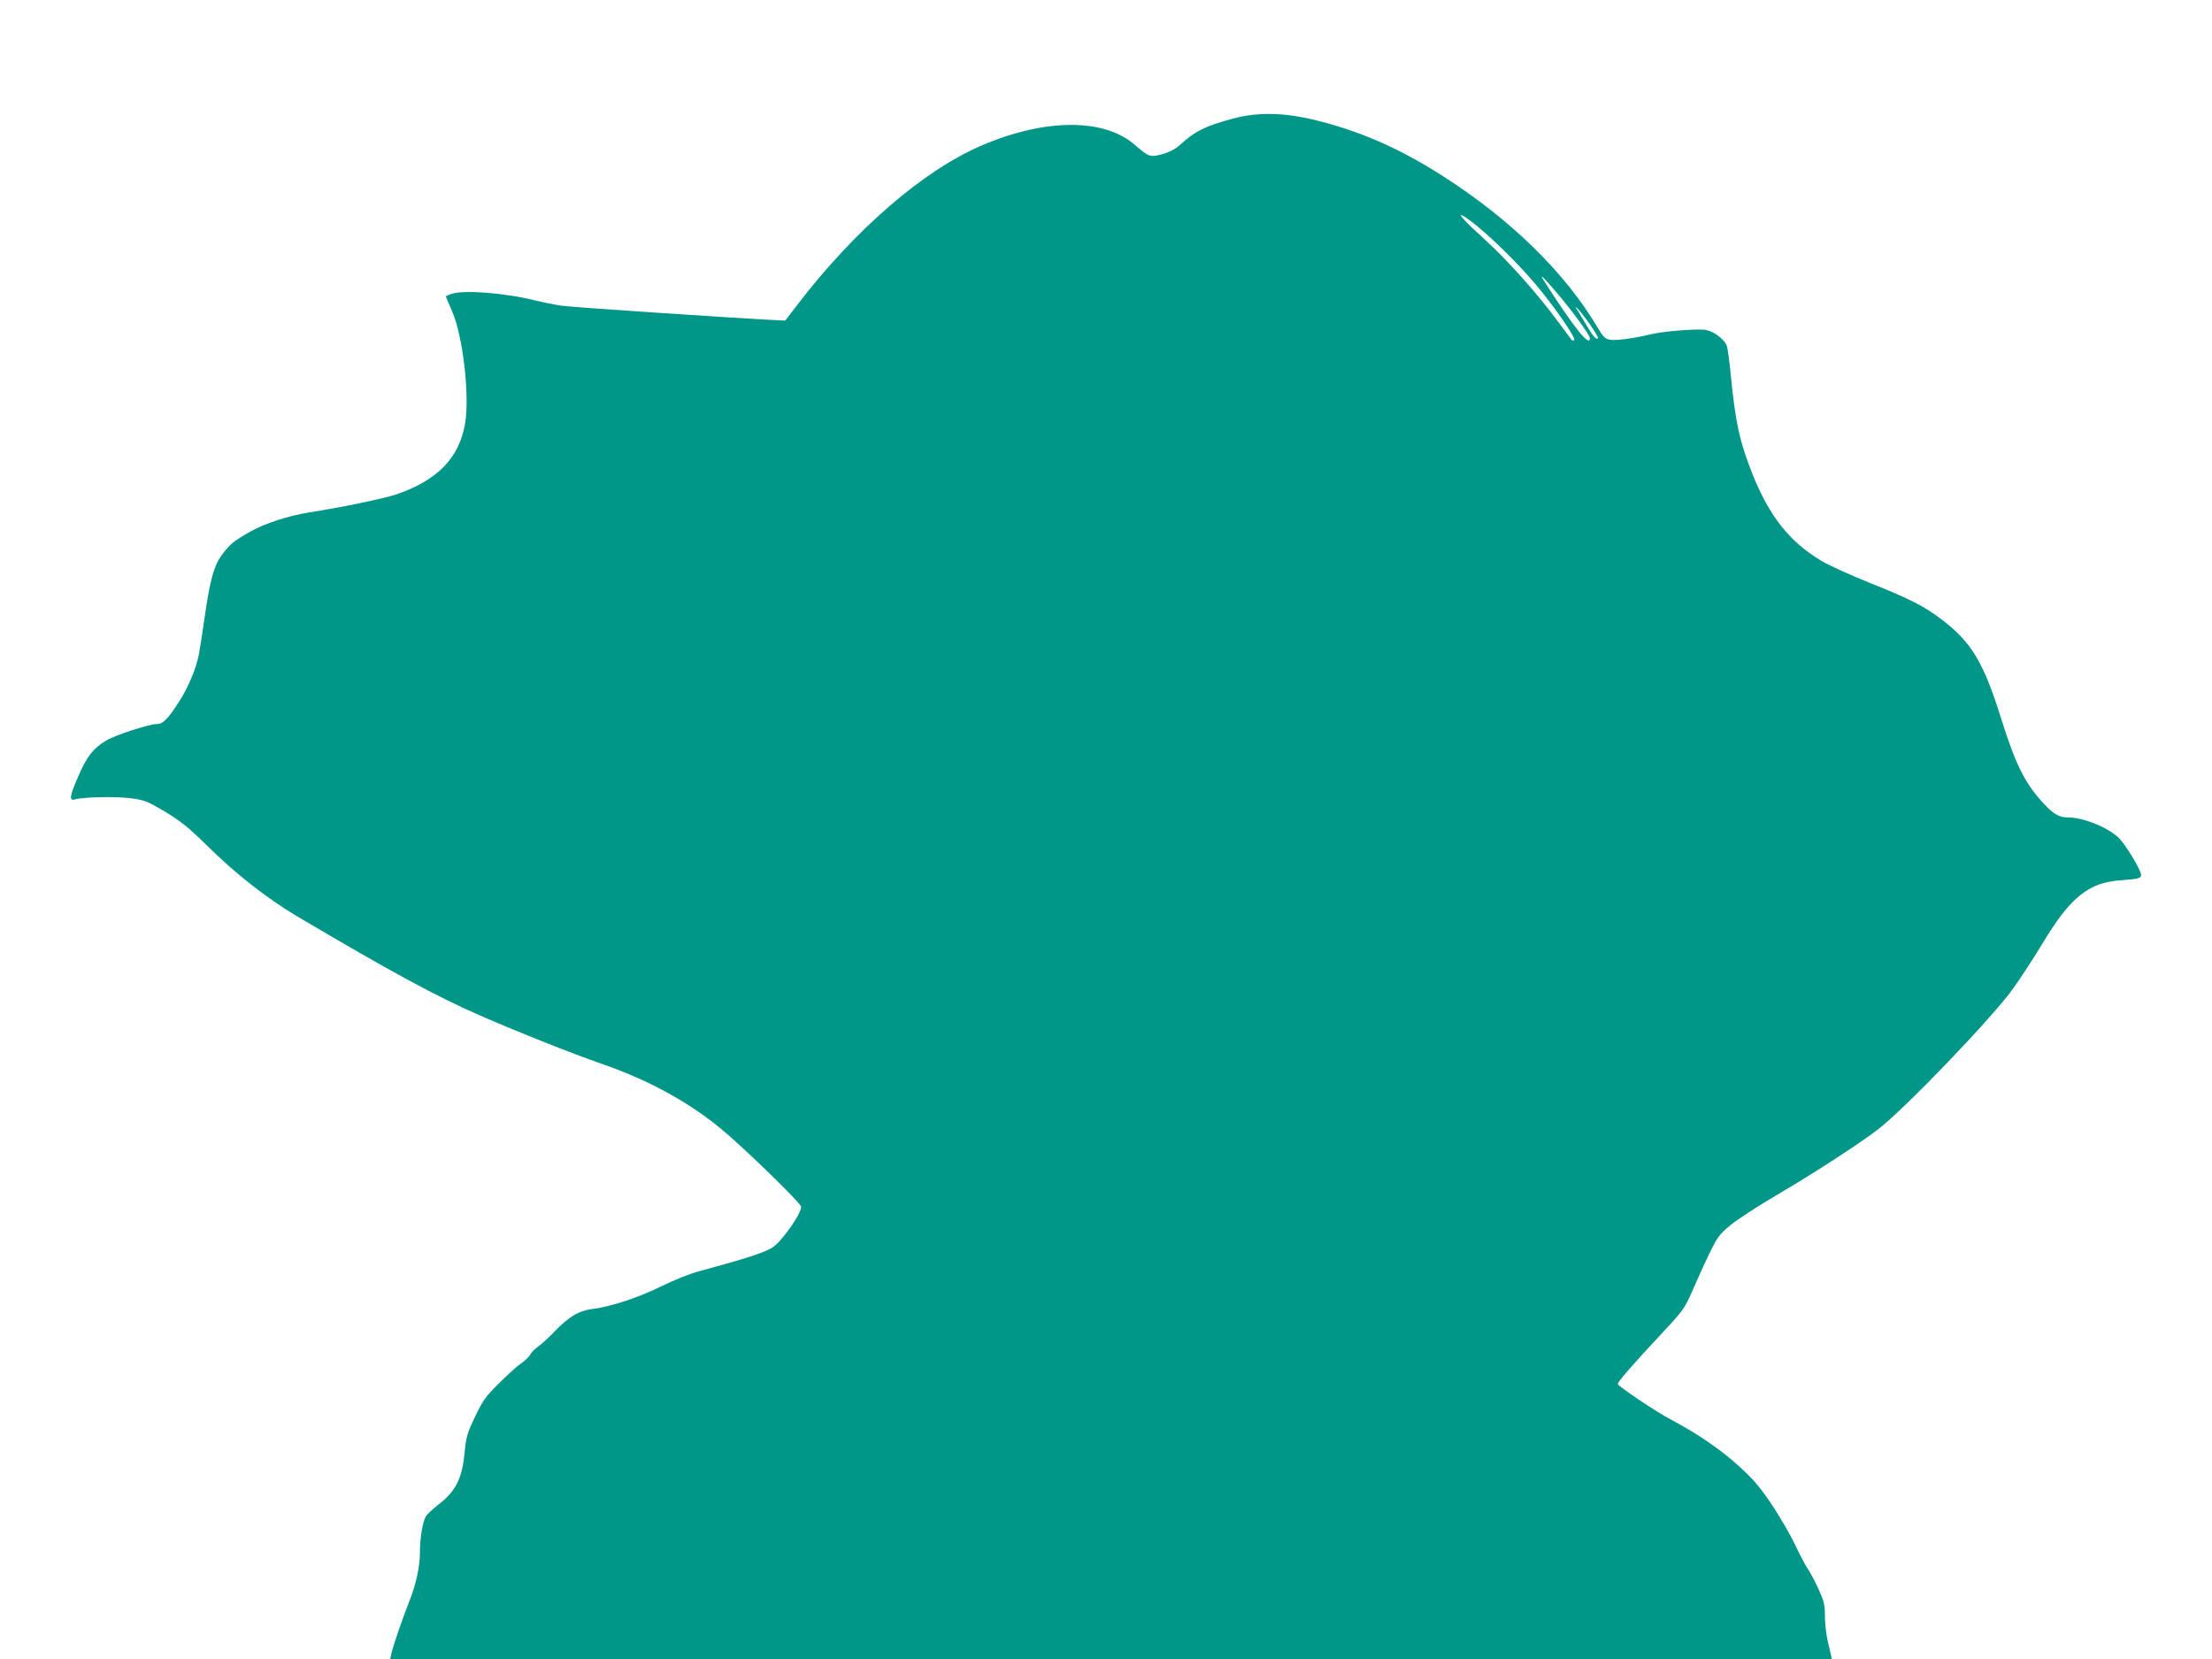 <?xml version="1.0" standalone="no"?>
<!DOCTYPE svg PUBLIC "-//W3C//DTD SVG 20010904//EN"
 "http://www.w3.org/TR/2001/REC-SVG-20010904/DTD/svg10.dtd">
<svg version="1.0" xmlns="http://www.w3.org/2000/svg"
 width="1280pt" height="960pt" viewBox="0 0 1280 960"
 preserveAspectRatio="xMidYMid meet">
<g transform="translate(0,960) scale(0.1,-0.1)"
fill="#009688" stroke="none">
<path d="M7140 8915 c-166 -44 -222 -72 -314 -155 -25 -23 -60 -41 -100 -52
-71 -19 -77 -17 -158 53 -177 155 -517 155 -883 -1 -338 -143 -737 -487 -1072
-925 l-69 -90 -45 2 c-213 10 -1190 75 -1249 84 -41 6 -111 20 -155 31 -172
43 -413 62 -484 37 -17 -6 -31 -13 -31 -14 0 -2 16 -41 36 -86 63 -143 103
-491 75 -651 -34 -199 -161 -328 -398 -409 -74 -25 -328 -77 -503 -104 -115
-18 -260 -64 -341 -111 -98 -55 -118 -72 -166 -136 -45 -62 -68 -145 -98 -355
-14 -95 -29 -194 -34 -220 -16 -81 -62 -192 -114 -272 -68 -105 -94 -131 -132
-131 -42 0 -239 -64 -290 -95 -74 -44 -111 -90 -159 -200 -53 -121 -58 -151
-23 -141 49 14 236 18 322 7 83 -11 97 -17 200 -78 90 -54 134 -89 245 -198
165 -163 347 -305 517 -406 539 -319 808 -465 1058 -574 219 -96 539 -223 707
-281 290 -100 540 -241 738 -417 162 -143 408 -386 415 -408 10 -30 -107 -199
-164 -237 -44 -29 -158 -66 -421 -137 -56 -14 -149 -52 -225 -89 -131 -65
-292 -118 -405 -132 -71 -9 -130 -45 -209 -127 -34 -36 -78 -76 -97 -89 -18
-12 -39 -33 -46 -47 -7 -13 -31 -36 -55 -52 -23 -16 -80 -68 -127 -115 -76
-75 -93 -99 -137 -192 -46 -96 -52 -117 -61 -212 -14 -144 -50 -216 -142 -289
-36 -28 -72 -61 -80 -73 -20 -31 -36 -127 -36 -210 0 -84 -23 -188 -63 -288
-37 -92 -92 -254 -102 -297 l-7 -33 4171 0 4171 0 -5 23 c-3 12 -12 51 -20 87
-8 36 -15 99 -15 140 0 64 -5 85 -37 155 -20 44 -49 98 -64 120 -15 22 -47 84
-72 137 -25 53 -83 154 -130 225 -68 102 -106 148 -188 223 -104 97 -246 194
-399 275 -88 46 -302 190 -308 206 -4 10 77 103 269 309 109 117 119 132 162
230 25 58 68 154 97 213 48 99 58 113 124 168 39 32 157 109 261 170 215 126
468 290 589 381 155 118 665 649 787 820 44 62 123 183 174 268 156 258 263
344 445 356 101 7 120 12 120 30 0 30 -96 187 -135 221 -72 62 -203 113 -291
113 -47 0 -81 19 -135 77 -111 119 -165 226 -250 498 -101 322 -170 437 -339
567 -105 80 -182 120 -425 217 -104 42 -226 97 -271 123 -186 110 -305 258
-404 507 -73 184 -98 297 -124 566 -8 83 -19 163 -25 177 -13 34 -71 78 -116
88 -43 10 -250 -6 -325 -25 -95 -23 -200 -37 -234 -31 -28 5 -40 17 -75 77
-187 313 -496 616 -887 867 -256 165 -493 268 -760 331 -169 40 -321 42 -454
6z m1412 -627 c116 -96 279 -262 367 -373 111 -139 204 -279 190 -284 -5 -1
-12 -1 -13 0 -2 2 -38 51 -81 109 -118 160 -290 353 -422 473 -119 108 -166
160 -124 137 11 -6 49 -34 83 -62z m455 -380 c91 -107 193 -247 193 -265 0
-54 -90 58 -263 328 -34 52 -10 30 70 -63z m189 -179 c31 -44 54 -83 51 -86
-10 -10 -27 8 -61 66 -19 32 -42 71 -52 87 -41 61 8 9 62 -67z"/>
</g>
</svg>
